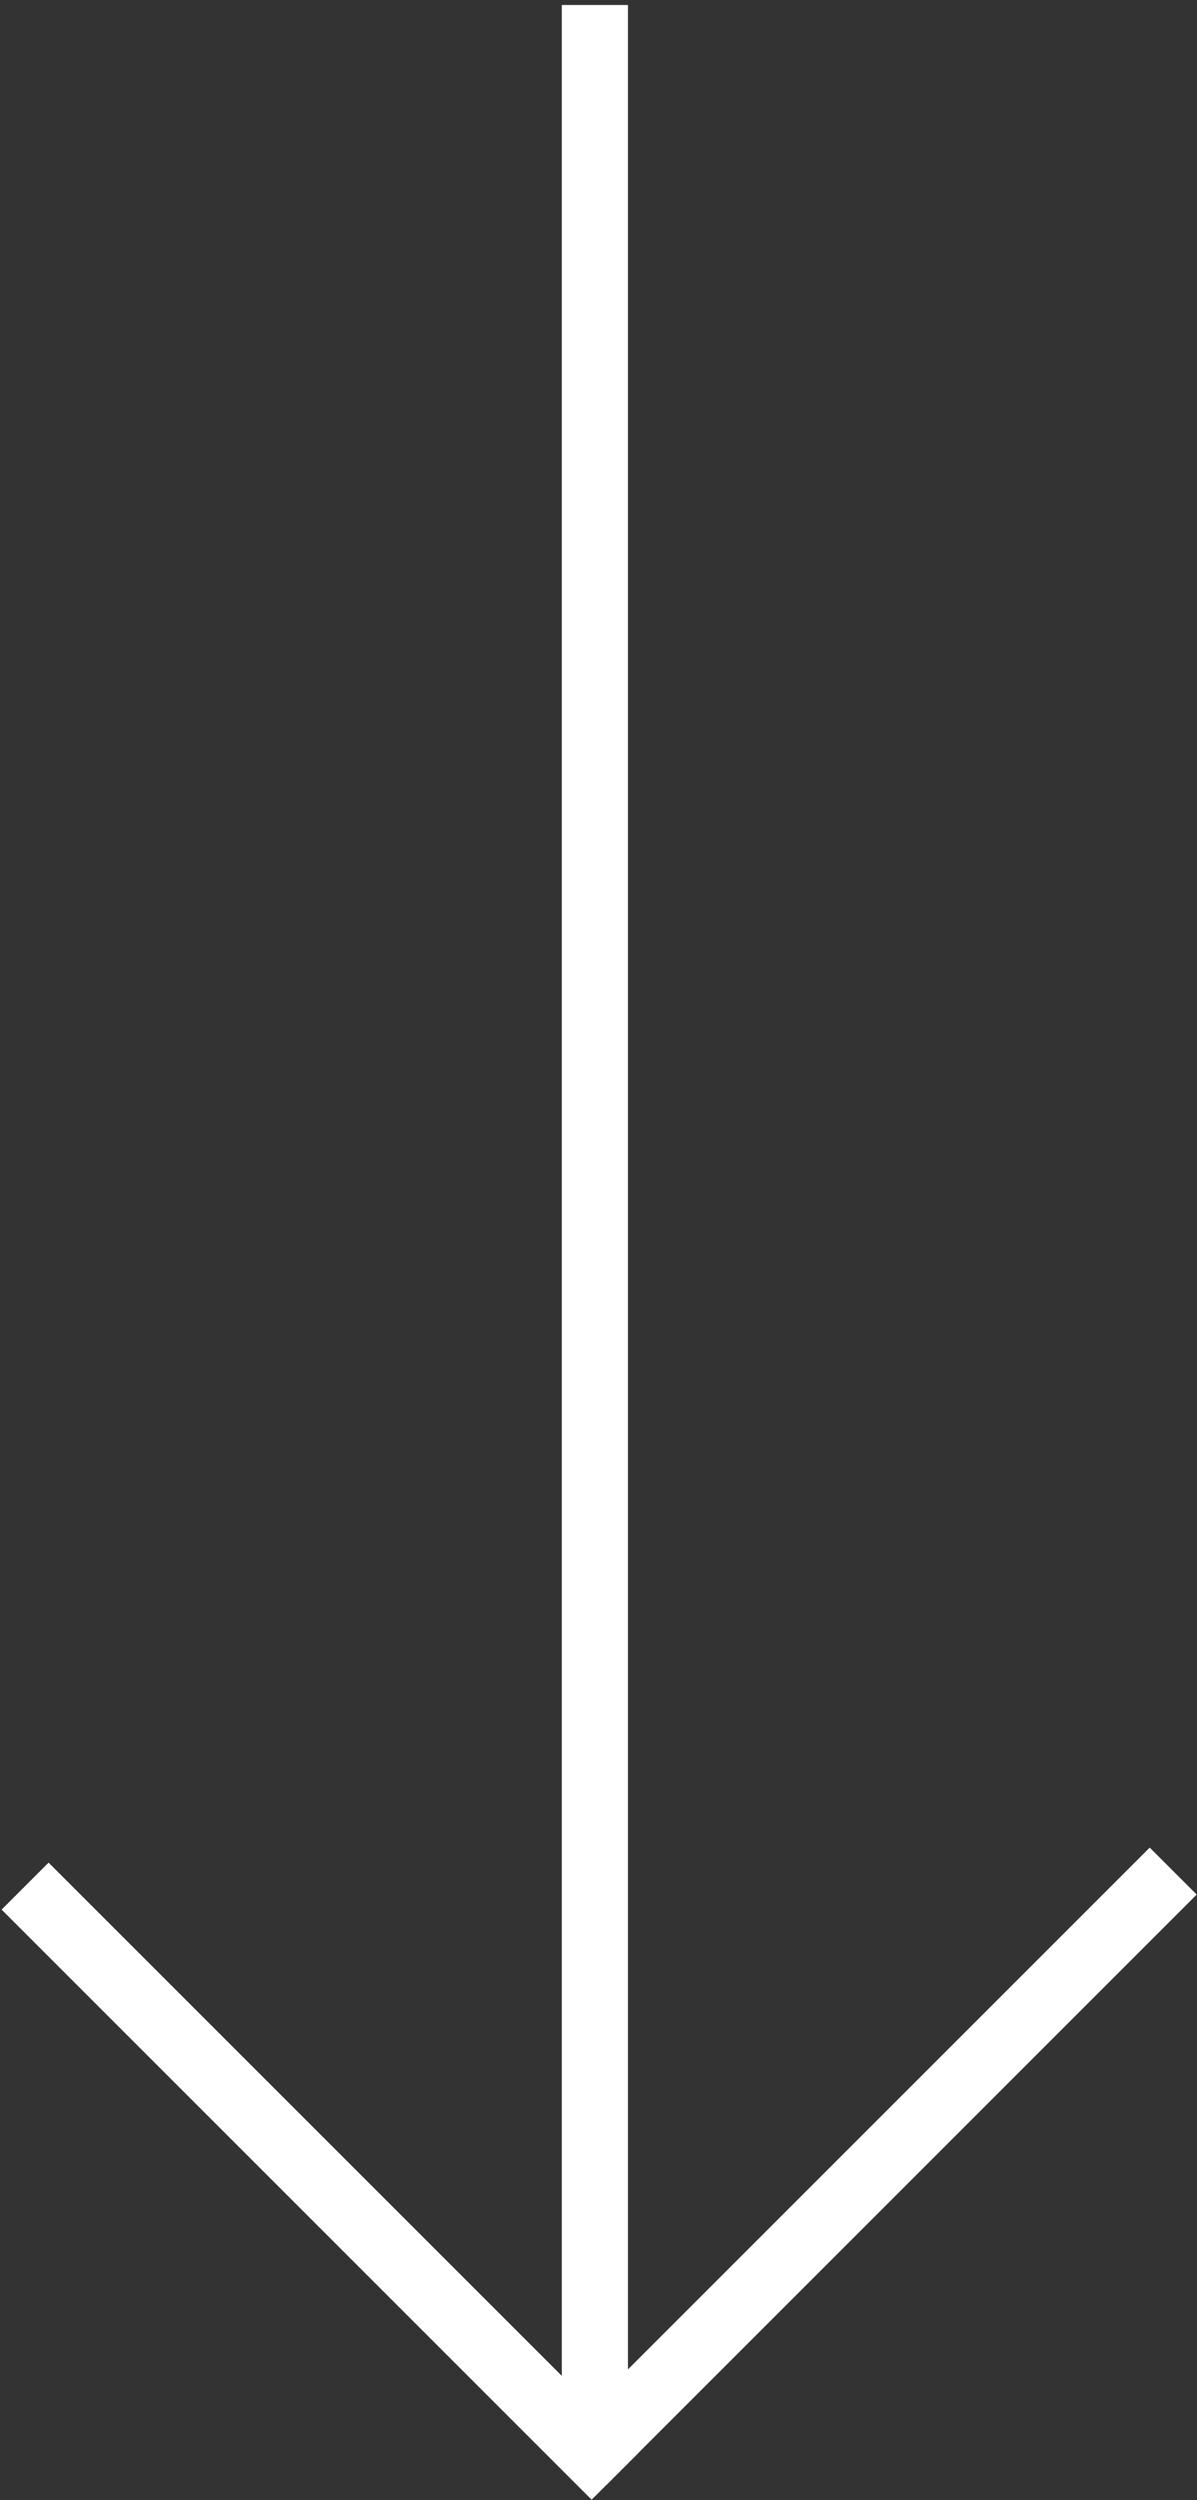 <?xml version="1.0" encoding="UTF-8"?> <svg xmlns="http://www.w3.org/2000/svg" width="181" height="378" viewBox="0 0 181 378" fill="none"><rect x="0" y="0" width="181" height="378" fill="#333333" stroke="none"/> <path d="M180.953 286.461L91.733 375.681L84.629 368.578L173.849 279.358L180.953 286.461Z" fill="white"></path> <path d="M96.567 370.85L7.347 281.63L0.244 288.733L89.463 377.953L96.567 370.85Z" fill="white"></path> <path d="M94.953 368.756L94.953 0.756L84.953 0.756L84.953 368.756L94.953 368.756Z" fill="white"></path> </svg> 